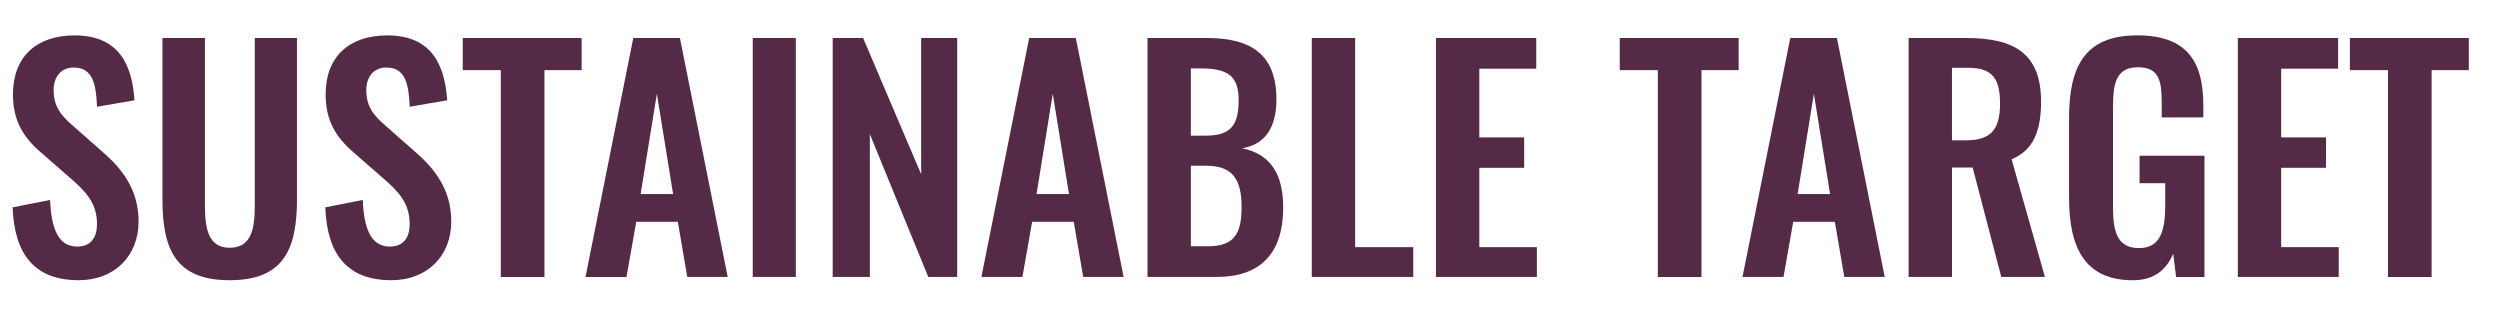 <?xml version="1.0" encoding="utf-8"?>
<!-- Generator: Adobe Illustrator 26.0.3, SVG Export Plug-In . SVG Version: 6.00 Build 0)  -->
<svg version="1.1" id="Layer_1" xmlns="http://www.w3.org/2000/svg" xmlns:xlink="http://www.w3.org/1999/xlink" x="0px" y="0px"
	 viewBox="0 0 663.87 85.22" style="enable-background:new 0 0 663.87 85.22;" xml:space="preserve">
<style type="text/css">
	.st0{fill:#542A46;}
</style>
<g>
	<path class="st0" d="M3.35,55.06l9.95-1.96c0.31,7.52,2.12,12.38,7.21,12.38c3.68,0,5.25-2.51,5.25-5.95
		c0-5.48-2.82-8.54-6.97-12.14l-7.99-6.97c-4.54-3.92-7.36-8.3-7.36-15.35c0-10.03,6.27-15.67,16.37-15.67
		c11.91,0,15.28,7.99,15.9,17.23l-9.95,1.72c-0.23-5.95-1.1-10.42-6.19-10.42c-3.45,0-5.33,2.59-5.33,5.95
		c0,4.31,1.8,6.66,5.17,9.56l7.91,6.97c5.17,4.47,9.48,10.03,9.48,18.41c0,9.17-6.42,15.59-15.9,15.59
		C9.3,74.41,3.82,67.67,3.35,55.06z"/>
	<path class="st0" d="M43.14,53.02V10.09h11.28v44.26c0,6.03,0.71,11.44,6.58,11.44c5.95,0,6.66-5.41,6.66-11.44V10.09h11.2v42.93
		c0,13.32-3.68,21.39-17.86,21.39C46.74,74.41,43.14,66.34,43.14,53.02z"/>
	<path class="st0" d="M86.38,55.06l9.95-1.96c0.31,7.52,2.11,12.38,7.21,12.38c3.68,0,5.25-2.51,5.25-5.95
		c0-5.48-2.82-8.54-6.97-12.14l-7.99-6.97c-4.54-3.92-7.36-8.3-7.36-15.35c0-10.03,6.27-15.67,16.37-15.67
		c11.91,0,15.28,7.99,15.9,17.23l-9.95,1.72c-0.23-5.95-1.1-10.42-6.19-10.42c-3.45,0-5.33,2.59-5.33,5.95
		c0,4.31,1.8,6.66,5.17,9.56l7.91,6.97c5.17,4.47,9.48,10.03,9.48,18.41c0,9.17-6.42,15.59-15.9,15.59
		C92.34,74.41,86.85,67.67,86.38,55.06z"/>
	<path class="st0" d="M132.99,18.63h-10.11v-8.54h31.57v8.54h-9.87v54.92h-11.59V18.63z"/>
	<path class="st0" d="M168.17,10.09h12.38l12.69,63.45H182.5L180,58.9h-11.05l-2.58,14.65h-10.89L168.17,10.09z M178.74,51.53
		l-4.31-26.64l-4.31,26.64H178.74z"/>
	<path class="st0" d="M199.89,10.09h11.44v63.45h-11.44V10.09z"/>
	<path class="st0" d="M221.12,10.09h8.07l15.43,36.19V10.09h9.56v63.45h-7.68l-15.51-37.92v37.92h-9.87V10.09z"/>
	<path class="st0" d="M273.3,10.09h12.38l12.69,63.45h-10.73l-2.51-14.65h-11.05l-2.58,14.65h-10.89L273.3,10.09z M283.87,51.53
		l-4.31-26.64l-4.31,26.64H283.87z"/>
	<path class="st0" d="M304.71,10.09h15.67c11.12,0,18.57,3.76,18.57,16.29c0,7.76-3.21,12.06-9.17,13
		c7.44,1.41,10.97,6.74,10.97,15.67c0,12.14-5.95,18.49-17.7,18.49h-18.33V10.09z M320.22,36.02c6.89,0,8.7-3.06,8.7-9.48
		c0-6.74-3.29-8.38-10.34-8.38h-2.35v17.86H320.22z M320.69,65.4c7.05,0,9.01-3.29,9.01-10.42c0-7.52-2.51-10.97-9.4-10.97h-4.07
		V65.4H320.69z"/>
	<path class="st0" d="M348.34,10.09h11.52v55.54h15.43v7.91h-26.95V10.09z"/>
	<path class="st0" d="M381.32,10.09h26.63v8.15h-15.12v18.25h11.91v8.07h-11.91v21.07h15.28v7.91h-26.79V10.09z"/>
	<path class="st0" d="M440.23,18.63h-10.11v-8.54h31.57v8.54h-9.87v54.92h-11.59V18.63z"/>
	<path class="st0" d="M475.41,10.09h12.38l12.69,63.45h-10.73l-2.51-14.65h-11.05l-2.58,14.65h-10.89L475.41,10.09z M485.98,51.53
		l-4.31-26.64l-4.31,26.64H485.98z"/>
	<path class="st0" d="M506.82,10.09h15.28c12.69,0,19.9,4.07,19.9,16.84c0,7.6-1.88,12.93-7.83,15.35l8.85,31.26h-11.59l-7.6-29.06
		h-5.48v29.06h-11.52V10.09z M522.02,37.27c6.66,0,9.09-2.9,9.09-9.71c0-6.42-1.8-9.56-8.46-9.56h-4.31v19.27H522.02z"/>
	<path class="st0" d="M549.44,52.63V31.32c0-13.63,4.15-21.93,18.1-21.93c13,0,17.55,6.74,17.55,18.49v3.29h-11.05v-3.6
		c0-6.11-0.63-9.71-6.35-9.71c-6.11,0-6.58,4.94-6.58,10.73v26.56c0,6.58,1.25,10.73,6.89,10.73c5.56,0,6.97-4.39,6.97-11.28v-5.95
		h-6.81v-7.29h17.23v32.2h-7.52l-0.78-6.19c-1.72,4.07-4.86,7.05-10.73,7.05C553.82,74.41,549.44,66.02,549.44,52.63z"/>
	<path class="st0" d="M594.24,10.09h26.64v8.15h-15.12v18.25h11.91v8.07h-11.91v21.07h15.28v7.91h-26.79V10.09z"/>
	<path class="st0" d="M634.12,18.63h-10.11v-8.54h31.57v8.54h-9.87v54.92h-11.59V18.63z"/>
</g>
</svg>
